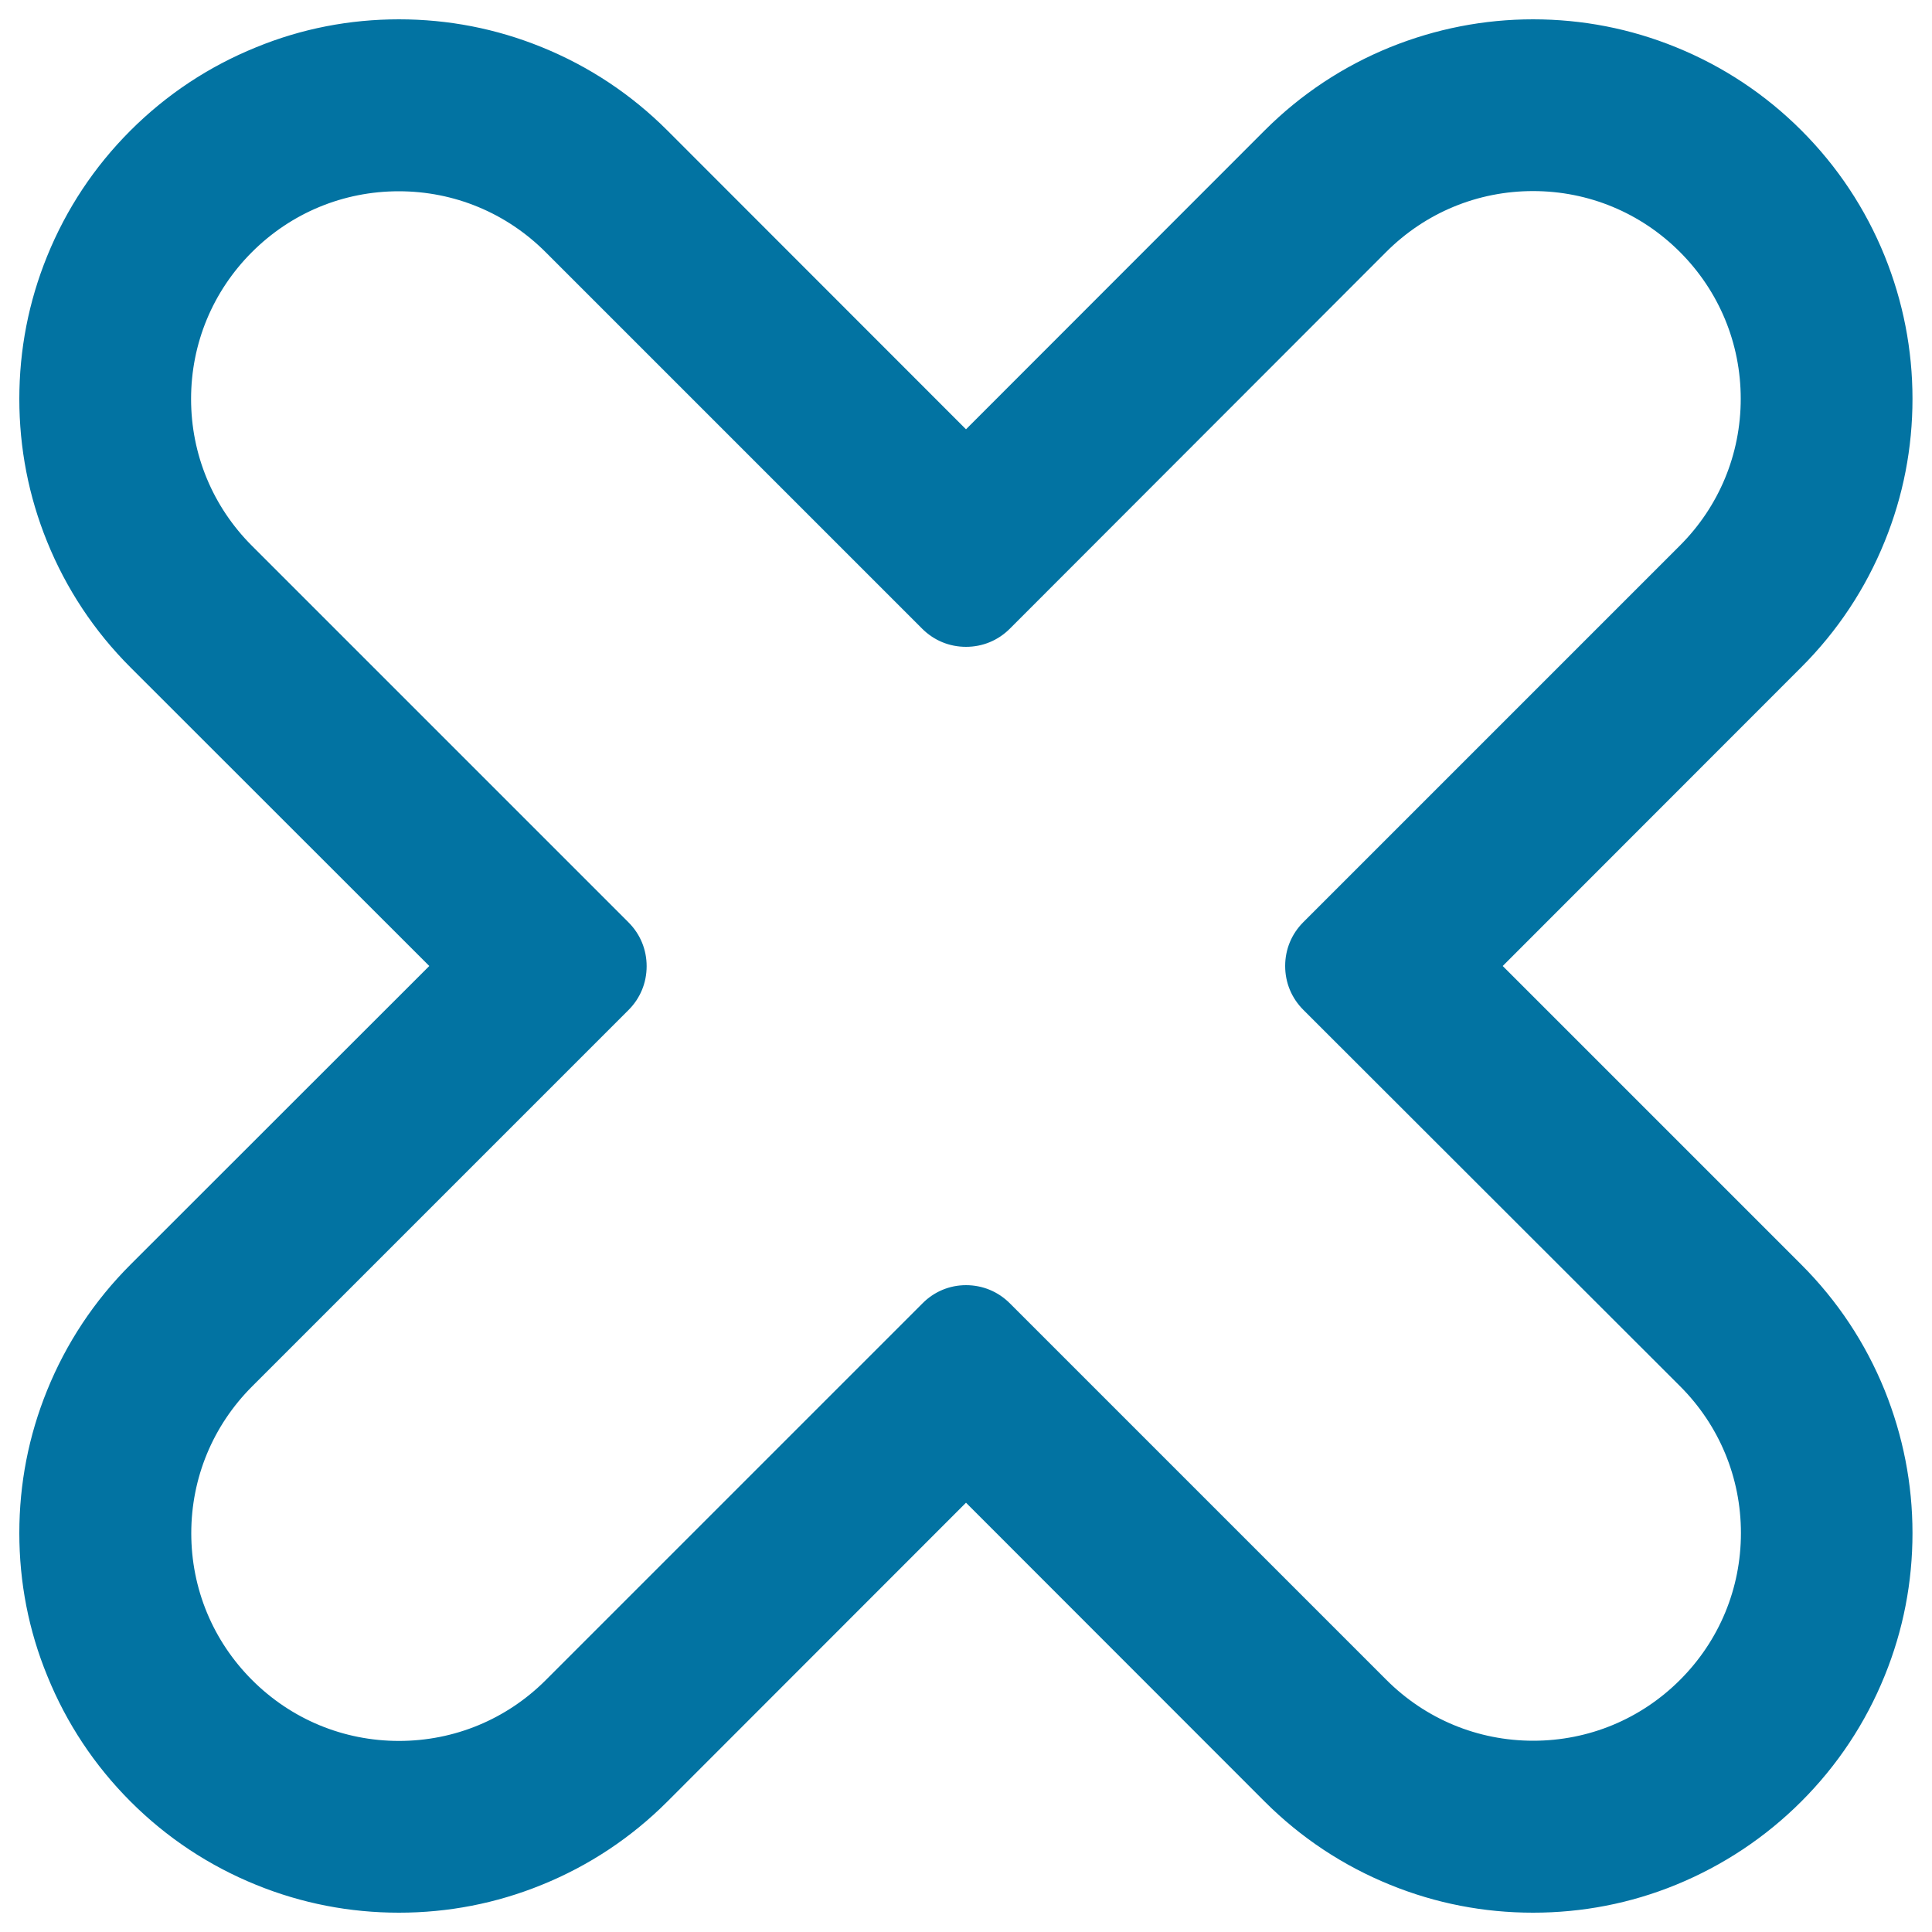 <svg xmlns="http://www.w3.org/2000/svg" viewBox="0 0 1000 1000" style="fill:#0273a2">
<title>Cross Rounded Outline SVG icon</title>
<g><g><path d="M974.7,279.9c9.5-23.4,14.3-48.2,14.3-73.5c0-25.3-4.8-50.1-14.3-73.5c-9.9-24.3-24.3-46.1-42.9-64.7c-18.6-18.6-40.4-33.1-64.7-42.9C843.6,15.8,818.9,11,793.5,11c-25.3,0-50.1,4.8-73.5,14.3c-24.3,9.9-46.1,24.3-64.7,42.9L500,223.6L344.6,68.3c-18.6-18.6-40.4-33.1-64.7-42.9C256.5,15.8,231.8,11,206.5,11c-25.3,0-50.1,4.8-73.5,14.3c-24.3,9.9-46.1,24.3-64.7,42.9C49.6,86.9,35.2,108.7,25.3,133C15.8,156.4,11,181.1,11,206.5c0,25.3,4.8,50.1,14.3,73.5c9.9,24.3,24.3,46.1,42.9,64.7L223.6,500L68.3,655.4C49.6,674,35.2,695.8,25.3,720C15.8,743.5,11,768.2,11,793.5c0,25.3,4.8,50.1,14.3,73.5c9.9,24.3,24.3,46.1,42.9,64.7c18.6,18.6,40.4,33.1,64.7,42.9c23.4,9.5,48.2,14.3,73.5,14.3c25.3,0,50.1-4.8,73.5-14.3c24.3-9.9,46.1-24.3,64.7-42.9L500,776.4l155.4,155.4c18.6,18.6,40.4,33.1,64.7,42.9c23.4,9.5,48.2,14.3,73.5,14.3c25.3,0,50.1-4.8,73.5-14.3c24.3-9.9,46.1-24.3,64.7-42.9c18.6-18.6,33.1-40.4,42.9-64.7c9.5-23.4,14.3-48.2,14.3-73.5c0-25.3-4.8-50.1-14.3-73.5c-9.9-24.3-24.3-46.1-42.9-64.7L776.4,500l155.4-155.4C950.4,326,964.8,304.3,974.7,279.9z M870.2,283.1L675.3,478c-12.1,12.1-12.1,31.8,0,43.9l194.9,194.9c42.4,42.4,42.4,111,0,153.4c-21.2,21.2-48.9,31.8-76.7,31.8c-27.8,0-55.5-10.6-76.7-31.8L522,675.4c-6.1-6.1-14-9.1-22-9.1c-8,0-15.9,3-22,9.1L283.1,870.2C262,891.4,234.2,902,206.5,902c-27.8,0-55.5-10.6-76.7-31.8c-42.4-42.4-42.4-111,0-153.4L324.7,522c12.1-12.1,12.1-31.8,0-43.9L129.8,283.1c-42.4-42.4-42.4-111,0-153.4c21.2-21.2,48.9-31.8,76.7-31.8c27.8,0,55.5,10.6,76.7,31.8L478,324.6c6.1,6.1,14,9.1,22,9.1c7.9,0,15.9-3,22-9.1l194.9-194.9C738,108.6,765.8,98,793.5,98c27.8,0,55.5,10.6,76.7,31.8C912.6,172.1,912.6,240.8,870.2,283.1z"/><path d="M793.5,990c-25.5,0-50.3-4.8-73.9-14.4c-24.4-9.9-46.3-24.4-65-43.1L500,777.8L345.4,932.5c-18.7,18.7-40.6,33.2-65,43.1c-23.6,9.6-48.4,14.4-73.9,14.4c-25.5,0-50.3-4.8-73.9-14.4c-24.4-9.9-46.3-24.4-65-43.1c-18.7-18.7-33.2-40.6-43.1-65C14.8,843.9,10,819,10,793.5c0-25.5,4.8-50.3,14.4-73.9c9.9-24.4,24.4-46.3,43.1-65L222.2,500L67.5,345.4c-18.7-18.7-33.2-40.6-43.1-65C14.8,256.8,10,231.9,10,206.5c0-25.5,4.8-50.3,14.4-73.9c9.9-24.4,24.4-46.3,43.1-65c18.7-18.7,40.6-33.2,65-43.1C156.1,14.8,181,10,206.5,10c25.5,0,50.3,4.8,73.9,14.4c24.4,9.9,46.3,24.4,65,43.1L500,222.2L654.6,67.5c18.7-18.7,40.6-33.2,65-43.1c23.6-9.5,48.4-14.4,73.9-14.4c25.5,0,50.3,4.8,73.9,14.4c24.4,9.9,46.3,24.4,65,43.1c18.7,18.7,33.2,40.6,43.1,65c9.5,23.5,14.4,48.4,14.4,73.9c0,25.5-4.8,50.3-14.4,73.9c-9.9,24.4-24.4,46.3-43.1,65L777.8,500l154.6,154.6c18.7,18.7,33.2,40.6,43.1,65c9.5,23.6,14.4,48.4,14.4,73.9s-4.8,50.3-14.4,73.9c-9.9,24.4-24.4,46.3-43.1,65c-18.7,18.7-40.6,33.2-65,43.2C843.9,985.2,819,990,793.5,990z M500,775L656.1,931c18.5,18.5,40.2,32.9,64.4,42.7c23.3,9.4,47.9,14.2,73.1,14.2c25.2,0,49.8-4.8,73.1-14.2c24.2-9.8,45.8-24.2,64.4-42.7c18.5-18.5,32.9-40.2,42.7-64.4c9.4-23.3,14.2-47.9,14.2-73.1c0-25.2-4.8-49.8-14.2-73.1c-9.8-24.2-24.2-45.8-42.7-64.4L775,500L931,343.9c18.5-18.5,32.9-40.2,42.7-64.4c9.4-23.3,14.2-47.9,14.2-73.1c0-25.2-4.8-49.8-14.2-73.1c-9.8-24.2-24.2-45.8-42.7-64.4c-18.5-18.5-40.2-32.9-64.4-42.7C843.4,16.8,818.8,12,793.5,12c-25.2,0-49.8,4.8-73.1,14.2c-24.2,9.8-45.8,24.2-64.4,42.7L500,225L343.9,69c-18.5-18.5-40.2-32.9-64.4-42.7C256.3,16.8,231.7,12,206.5,12c-25.2,0-49.8,4.8-73.1,14.2C109.2,36.1,87.5,50.4,69,69c-18.5,18.5-32.9,40.2-42.7,64.4C16.8,156.6,12,181.2,12,206.5c0,25.2,4.8,49.8,14.2,73.1c9.8,24.2,24.2,45.8,42.7,64.4L225,500L69,656.1c-18.5,18.5-32.9,40.2-42.7,64.4C16.8,743.7,12,768.3,12,793.5c0,25.2,4.8,49.8,14.2,73.1c9.8,24.2,24.2,45.8,42.7,64.4c18.5,18.5,40.2,32.9,64.4,42.7c23.3,9.5,47.9,14.2,73.1,14.2c25.2,0,49.8-4.8,73.1-14.2c24.2-9.8,45.8-24.2,64.4-42.7L500,775z M793.5,903c-29.2,0-56.7-11.4-77.4-32.1L521.2,676.1c-5.7-5.7-13.2-8.8-21.2-8.8c-8,0-15.6,3.1-21.2,8.8L283.9,871c-20.7,20.7-48.2,32.1-77.4,32.1c-29.2,0-56.7-11.4-77.4-32.1C108.4,850.3,97,822.8,97,793.5s11.4-56.7,32.1-77.4l194.9-194.9c5.7-5.7,8.8-13.2,8.8-21.2c0-8-3.1-15.6-8.8-21.2L129,283.9C108.4,263.2,97,235.7,97,206.5c0-29.2,11.4-56.7,32.1-77.4c20.7-20.7,48.2-32.1,77.4-32.1c29.2,0,56.7,11.4,77.4,32.1l194.9,194.9c5.7,5.7,13.2,8.8,21.2,8.8c8,0,15.6-3.1,21.2-8.8L716.1,129c20.7-20.7,48.2-32.1,77.4-32.1c29.2,0,56.7,11.4,77.4,32.1c20.7,20.7,32.1,48.2,32.1,77.4c0,29.2-11.4,56.7-32.1,77.4L676.1,478.8c-5.7,5.7-8.8,13.2-8.8,21.2c0,8,3.1,15.6,8.8,21.2L871,716.1c20.7,20.7,32.1,48.2,32.1,77.4S891.6,850.3,871,871C850.3,891.6,822.8,903,793.5,903z M500,665.2c8.6,0,16.6,3.3,22.7,9.4l194.9,194.9c20.3,20.3,47.3,31.5,76,31.5c28.7,0,55.7-11.2,76-31.5c20.3-20.3,31.5-47.3,31.5-76s-11.2-55.7-31.5-76L674.6,522.7c-6.1-6.1-9.4-14.1-9.4-22.7c0-8.6,3.3-16.6,9.4-22.7l194.9-194.9c20.3-20.3,31.5-47.3,31.5-76c0-28.7-11.2-55.7-31.5-76c-20.3-20.3-47.3-31.5-76-31.5c-28.7,0-55.7,11.2-76,31.5L522.7,325.4c-6.1,6.1-14.1,9.4-22.7,9.4c-8.6,0-16.6-3.3-22.7-9.4L282.4,130.5c-20.3-20.3-47.3-31.5-76-31.5c-28.7,0-55.7,11.2-76,31.5c-20.3,20.3-31.5,47.3-31.5,76c0,28.7,11.2,55.7,31.5,76l194.9,194.9c6.1,6.1,9.4,14.1,9.4,22.7c0,8.6-3.3,16.6-9.4,22.7L130.5,717.6c-20.3,20.3-31.5,47.3-31.5,76s11.2,55.7,31.5,76c20.3,20.3,47.3,31.5,76,31.5c28.7,0,55.7-11.2,76-31.5l194.9-194.9C483.4,668.6,491.4,665.2,500,665.2z"/></g></g>
</svg>